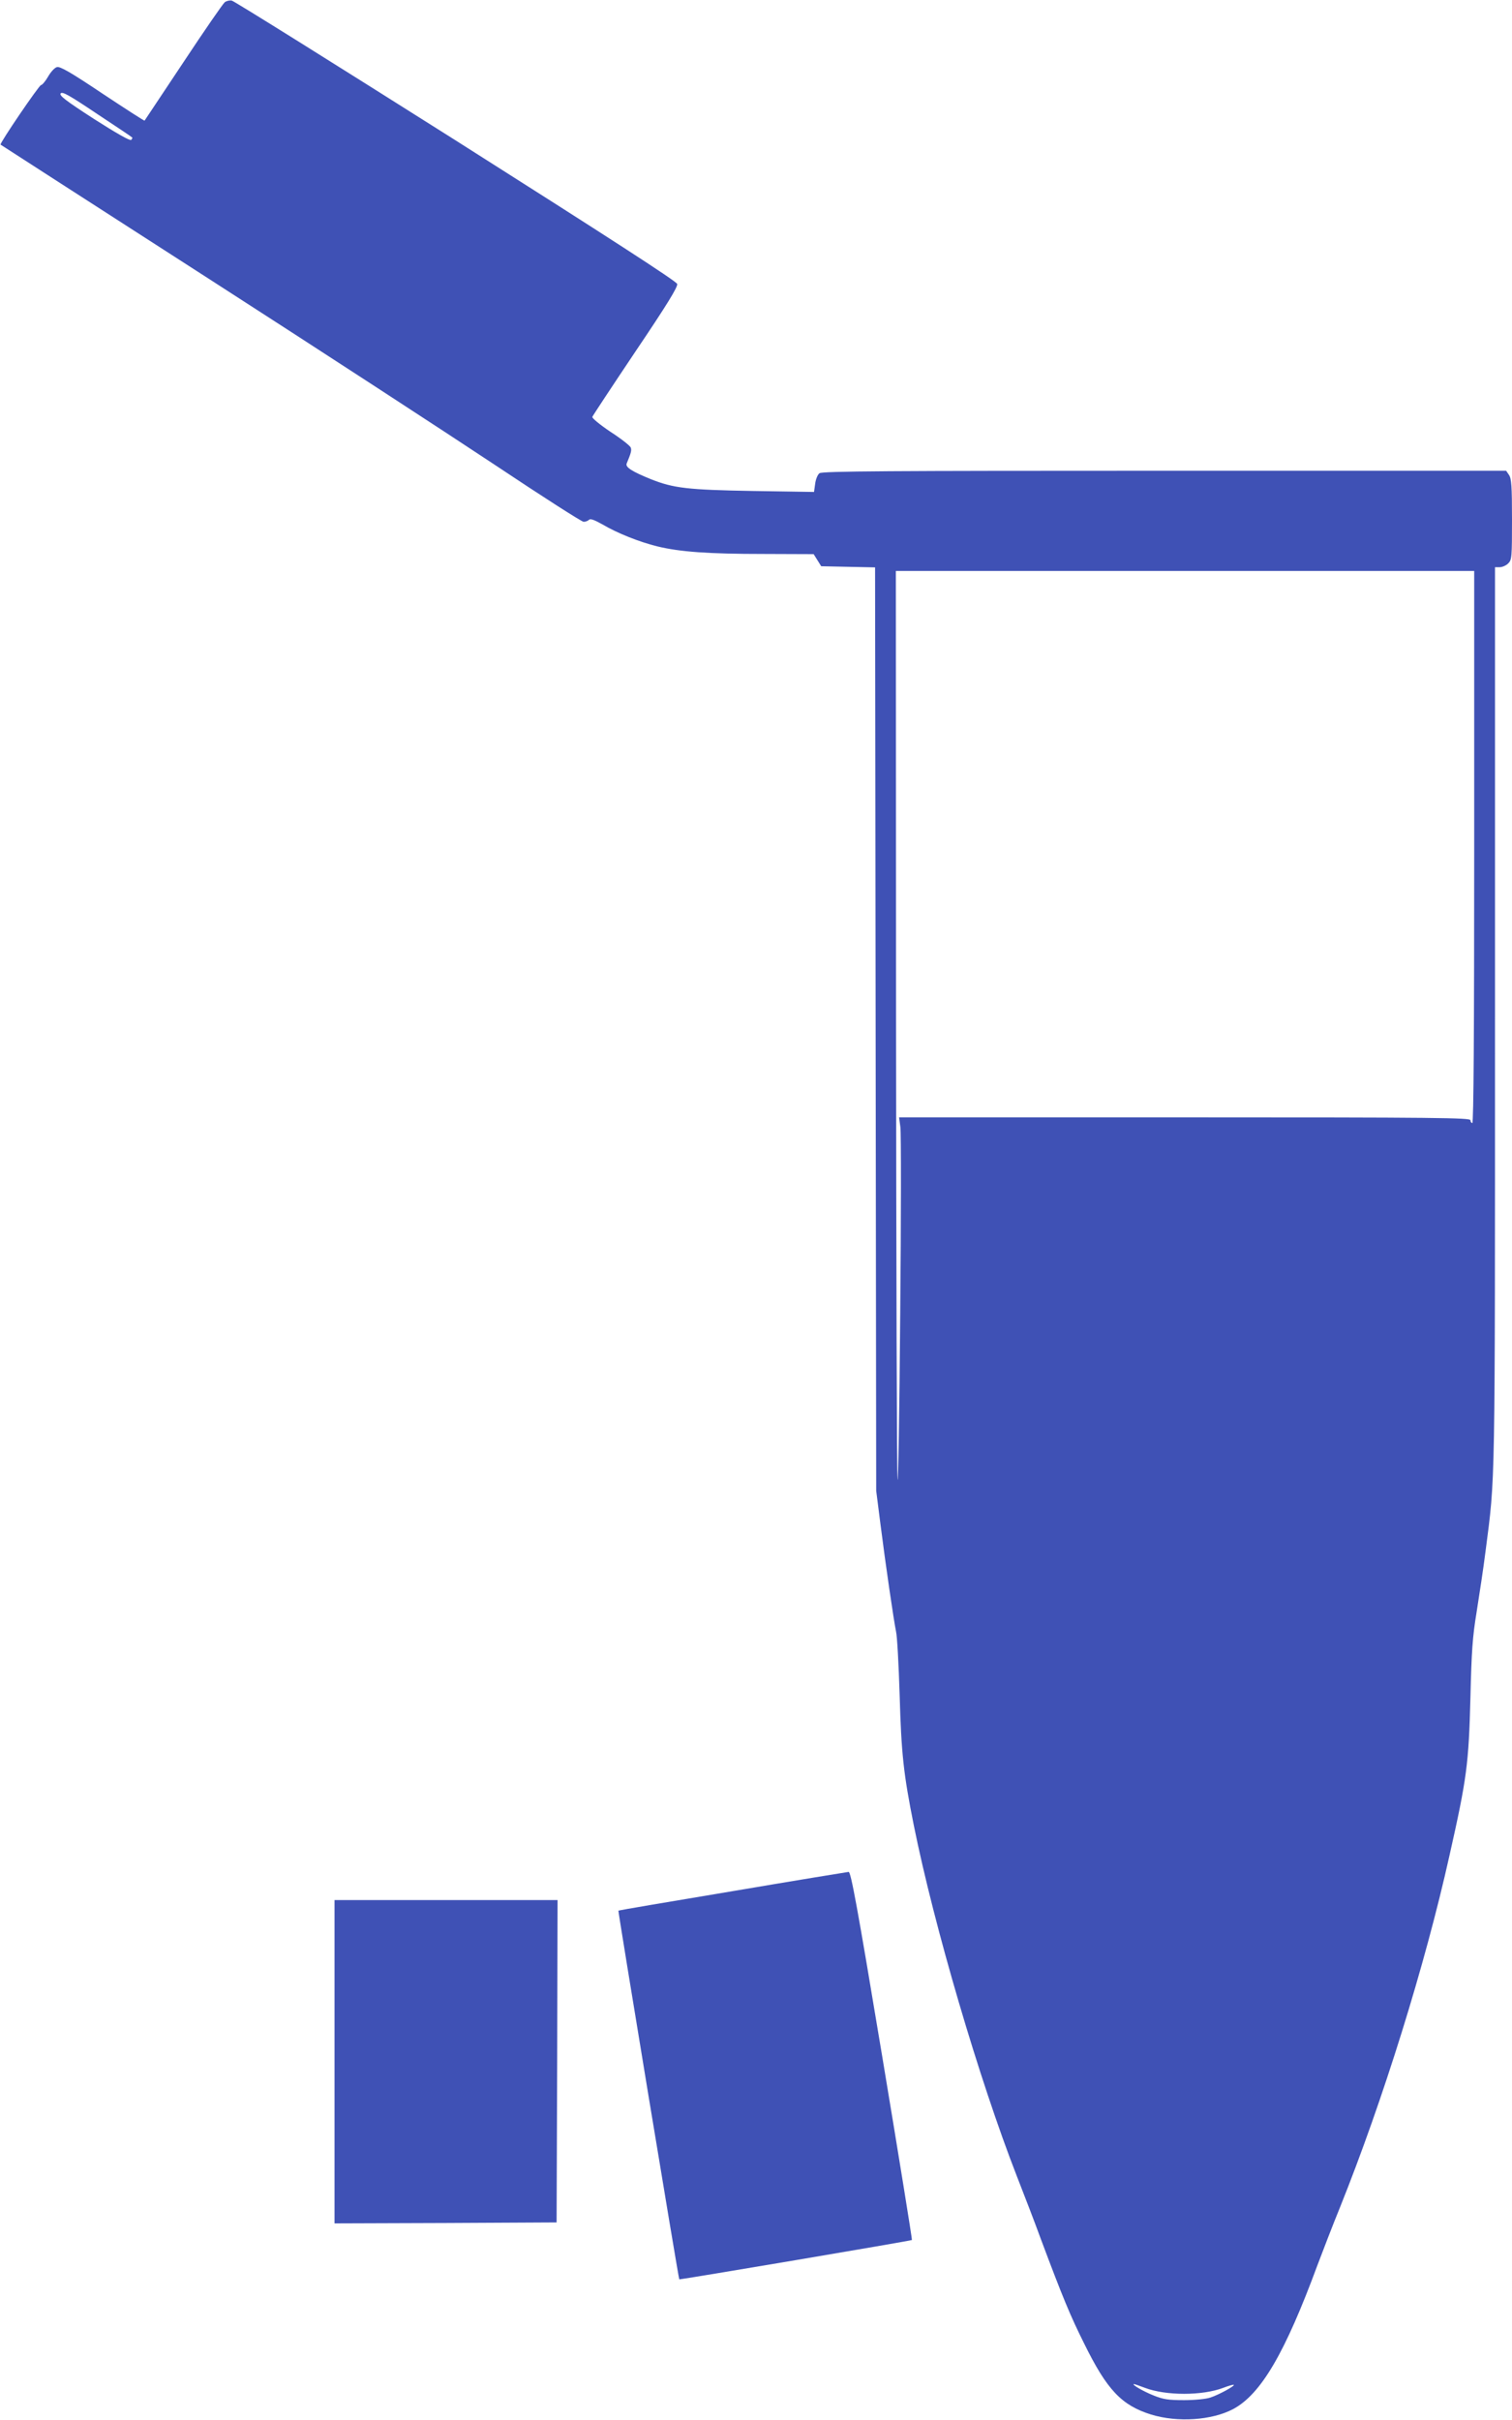 <?xml version="1.0" standalone="no"?>
<!DOCTYPE svg PUBLIC "-//W3C//DTD SVG 20010904//EN"
 "http://www.w3.org/TR/2001/REC-SVG-20010904/DTD/svg10.dtd">
<svg version="1.0" xmlns="http://www.w3.org/2000/svg"
 width="800pt" height="1280pt" viewBox="0 0 800 1280"
 preserveAspectRatio="xMidYMid meet">
<g transform="translate(0,1280) scale(0.1,-0.1)"
fill="#3f51b5" stroke="none">
<path d="M1189 12788 c-9 -7 -108 -150 -219 -318 -112 -168 -204 -306 -205
-308 -2 -2 -102 63 -223 143 -170 114 -225 145 -241 140 -12 -3 -33 -26 -47
-51 -14 -24 -31 -44 -37 -44 -10 0 -221 -310 -214 -315 1 -1 490 -316 1087
-700 597 -384 1286 -833 1533 -997 246 -164 455 -298 465 -298 10 0 23 5 29
11 7 7 28 -1 71 -25 78 -46 193 -92 290 -116 119 -29 271 -40 561 -40 l266 -1
20 -32 20 -32 142 -3 143 -3 3 -2442 3 -2442 22 -173 c28 -221 71 -514 83
-572 6 -25 14 -175 19 -335 9 -311 20 -415 75 -690 107 -531 346 -1345 545
-1855 40 -102 97 -250 126 -330 118 -315 158 -411 230 -555 121 -246 198 -327
354 -376 140 -43 322 -31 435 29 147 79 274 296 446 762 28 74 81 212 119 305
227 565 450 1281 579 1860 92 408 102 486 111 835 6 248 11 321 33 455 14 88
36 232 47 320 52 404 50 279 50 2828 l0 2377 25 0 c14 0 34 9 45 20 19 19 20
33 20 233 0 176 -3 216 -16 235 l-15 22 -1808 0 c-1456 0 -1811 -2 -1825 -13
-10 -7 -20 -32 -23 -56 l-6 -43 -321 5 c-348 6 -422 15 -541 62 -101 41 -138
64 -129 84 23 55 27 70 21 84 -3 9 -51 47 -107 83 -55 37 -99 73 -96 79 2 6
105 162 229 347 166 246 224 341 220 356 -3 14 -369 250 -1170 758 -641 405
-1175 739 -1187 741 -12 2 -28 -2 -37 -9z m-490 -715 c3 -2 0 -8 -5 -13 -6 -6
-78 35 -197 111 -150 97 -185 124 -176 135 9 11 46 -10 192 -108 100 -66 184
-122 186 -125z m7101 -3753 c0 -967 -3 -1460 -10 -1460 -5 0 -10 7 -10 15 0
13 -175 15 -1511 15 l-1512 0 7 -52 c4 -29 4 -476 -1 -993 -4 -517 -11 -908
-14 -870 -4 39 -7 1135 -8 2438 l-1 2367 1530 0 1530 0 0 -1460z m-1742 -8150
c111 -42 303 -42 414 0 28 11 54 18 56 16 6 -6 -78 -52 -123 -67 -23 -8 -84
-14 -140 -14 -83 0 -110 4 -162 25 -53 21 -119 59 -103 60 3 0 29 -9 58 -20z"/>
<path d="M3875 2797 c-330 -55 -602 -101 -603 -103 -3 -2 318 -1946 322 -1950
2 -3 1228 204 1231 208 2 2 -69 441 -158 976 -132 794 -165 972 -177 971 -8
-1 -285 -46 -615 -102z"/>
<path d="M1770 1895 l0 -855 588 2 587 3 3 853 2 852 -590 0 -590 0 0 -855z"/>
</g>
</svg>
